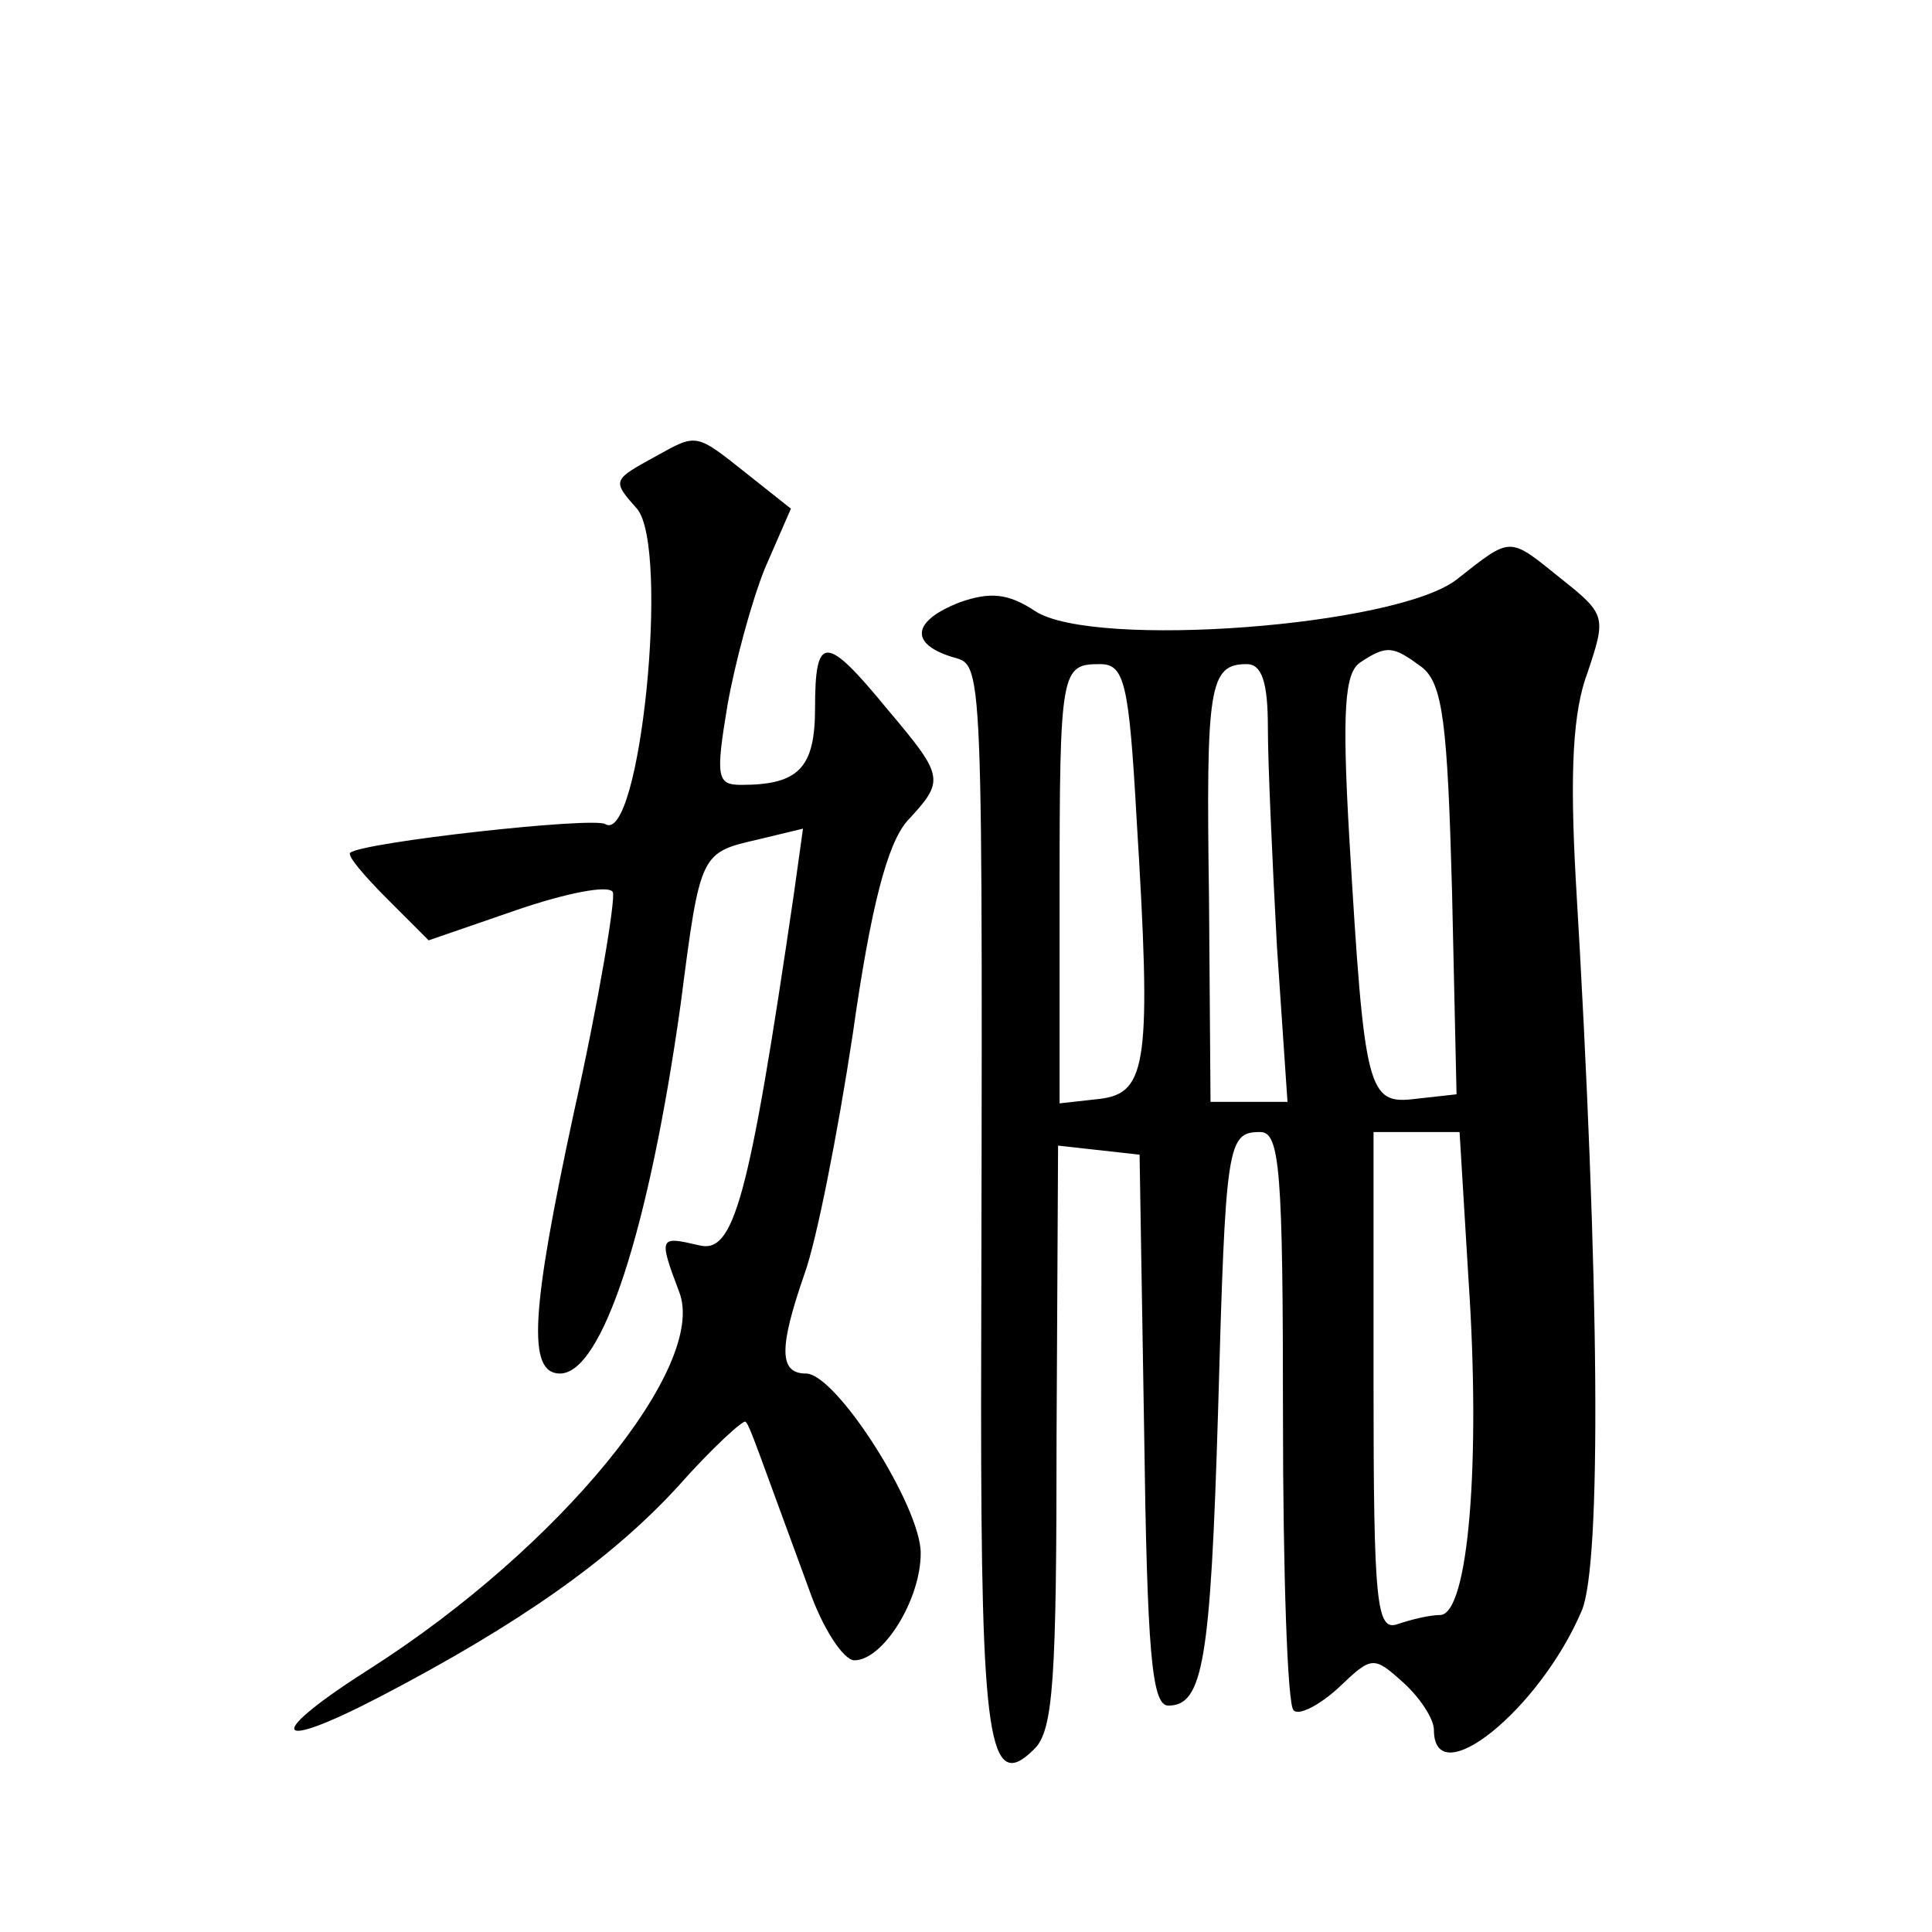 <?xml version="1.0" standalone="no"?>
<!DOCTYPE svg PUBLIC "-//W3C//DTD SVG 20010904//EN"
 "http://www.w3.org/TR/2001/REC-SVG-20010904/DTD/svg10.dtd">
<svg version="1.0" xmlns="http://www.w3.org/2000/svg"
 width="128pt" height="128pt" viewBox="0 0 128 128"
 preserveAspectRatio="xMidYMid meet">
<g transform="translate(0,128) scale(0.1,-0.1)"
fill="#0" stroke="none">
<path d="M435 978 c-29 -16 -30 -16 -13 -35 22 -26 2 -223 -21 -209 -8 5 -161 -12
-169 -19 -2 -2 9 -15 25 -31 l27 -27 58 20 c32 11 61 17 64 12 2 -4 -9 -71 -26
-147 -28 -130 -31 -172 -9 -172 28 0 59 95 80 245 13 101 13 100 52 109 l29 7 -6
-43 c-30 -205 -40 -239 -63 -233 -26 6 -27 6 -13 -31 19 -49 -79 -169 -204 -249
-71 -45 -67 -57 6 -19 92 48 153 91 197 139 23 26 44 45 45 43 3 -3 7 -16 42 -111
9 -26 23 -47 30 -47 19 0 44 40 44 71 0 31 -56 119 -76 119 -18 0 -18 17 -1 66
8 22 22 93 32 159 12 85 23 126 36 141 25 27 25 29 -13 74 -41 50 -48 50 -48 1
0 -40 -11 -51 -49 -51 -16 0 -17 5 -9 53 5 28 16 69 25 91 l17 39 -29 23 c-34 27
-33 27 -60 12z M965 896 c-40 -31 -240 -46 -279 -21 -18 12 -30 13 -50 6 -31 -12
-34 -27 -6 -36 22 -7 21 14 20 -495 0 -222 5 -259 35 -229 13 12 15 47 15 208 l1
192 27 -3 27 -3 3 -182 c2 -147 5 -183 16 -183 23 0 28 29 33 195 5 178 6 185 28
185 13 0 15 -26 15 -188 0 -104 3 -192 7 -195 3 -4 17 3 30 15 22 21 23 21 43 3
11 -10 20 -24 20 -31 0 -43 70 13 98 79 13 31 12 216 -4 484 -4 72 -2 112 8 138
12 36 12 38 -17 61 -36 29 -33 29 -70 0z m-23 -58 c14 -11 17 -38 20 -148 l3 -135
-27 -3 c-32 -4 -34 4 -44 172 -5 86 -3 110 7 117 18 12 22 11 41 -3z m-189 -100
c10 -162 7 -182 -24 -186 l-27 -3 0 138 c0 150 1 153 27 153 16 0 19 -13 24 -102z
m87 60 c0 -24 3 -89 6 -145 l7 -103 -26 0 -25 0 -1 135 c-2 140 0 155 25 155 10
0 14 -12 14 -42z m133 -367 c8 -119 0 -221 -19 -221 -7 0 -19 -3 -28 -6 -14 -5
-16 13 -16 160 l0 166 28 0 29 0 6 -99z"/>
</g>
</svg>
